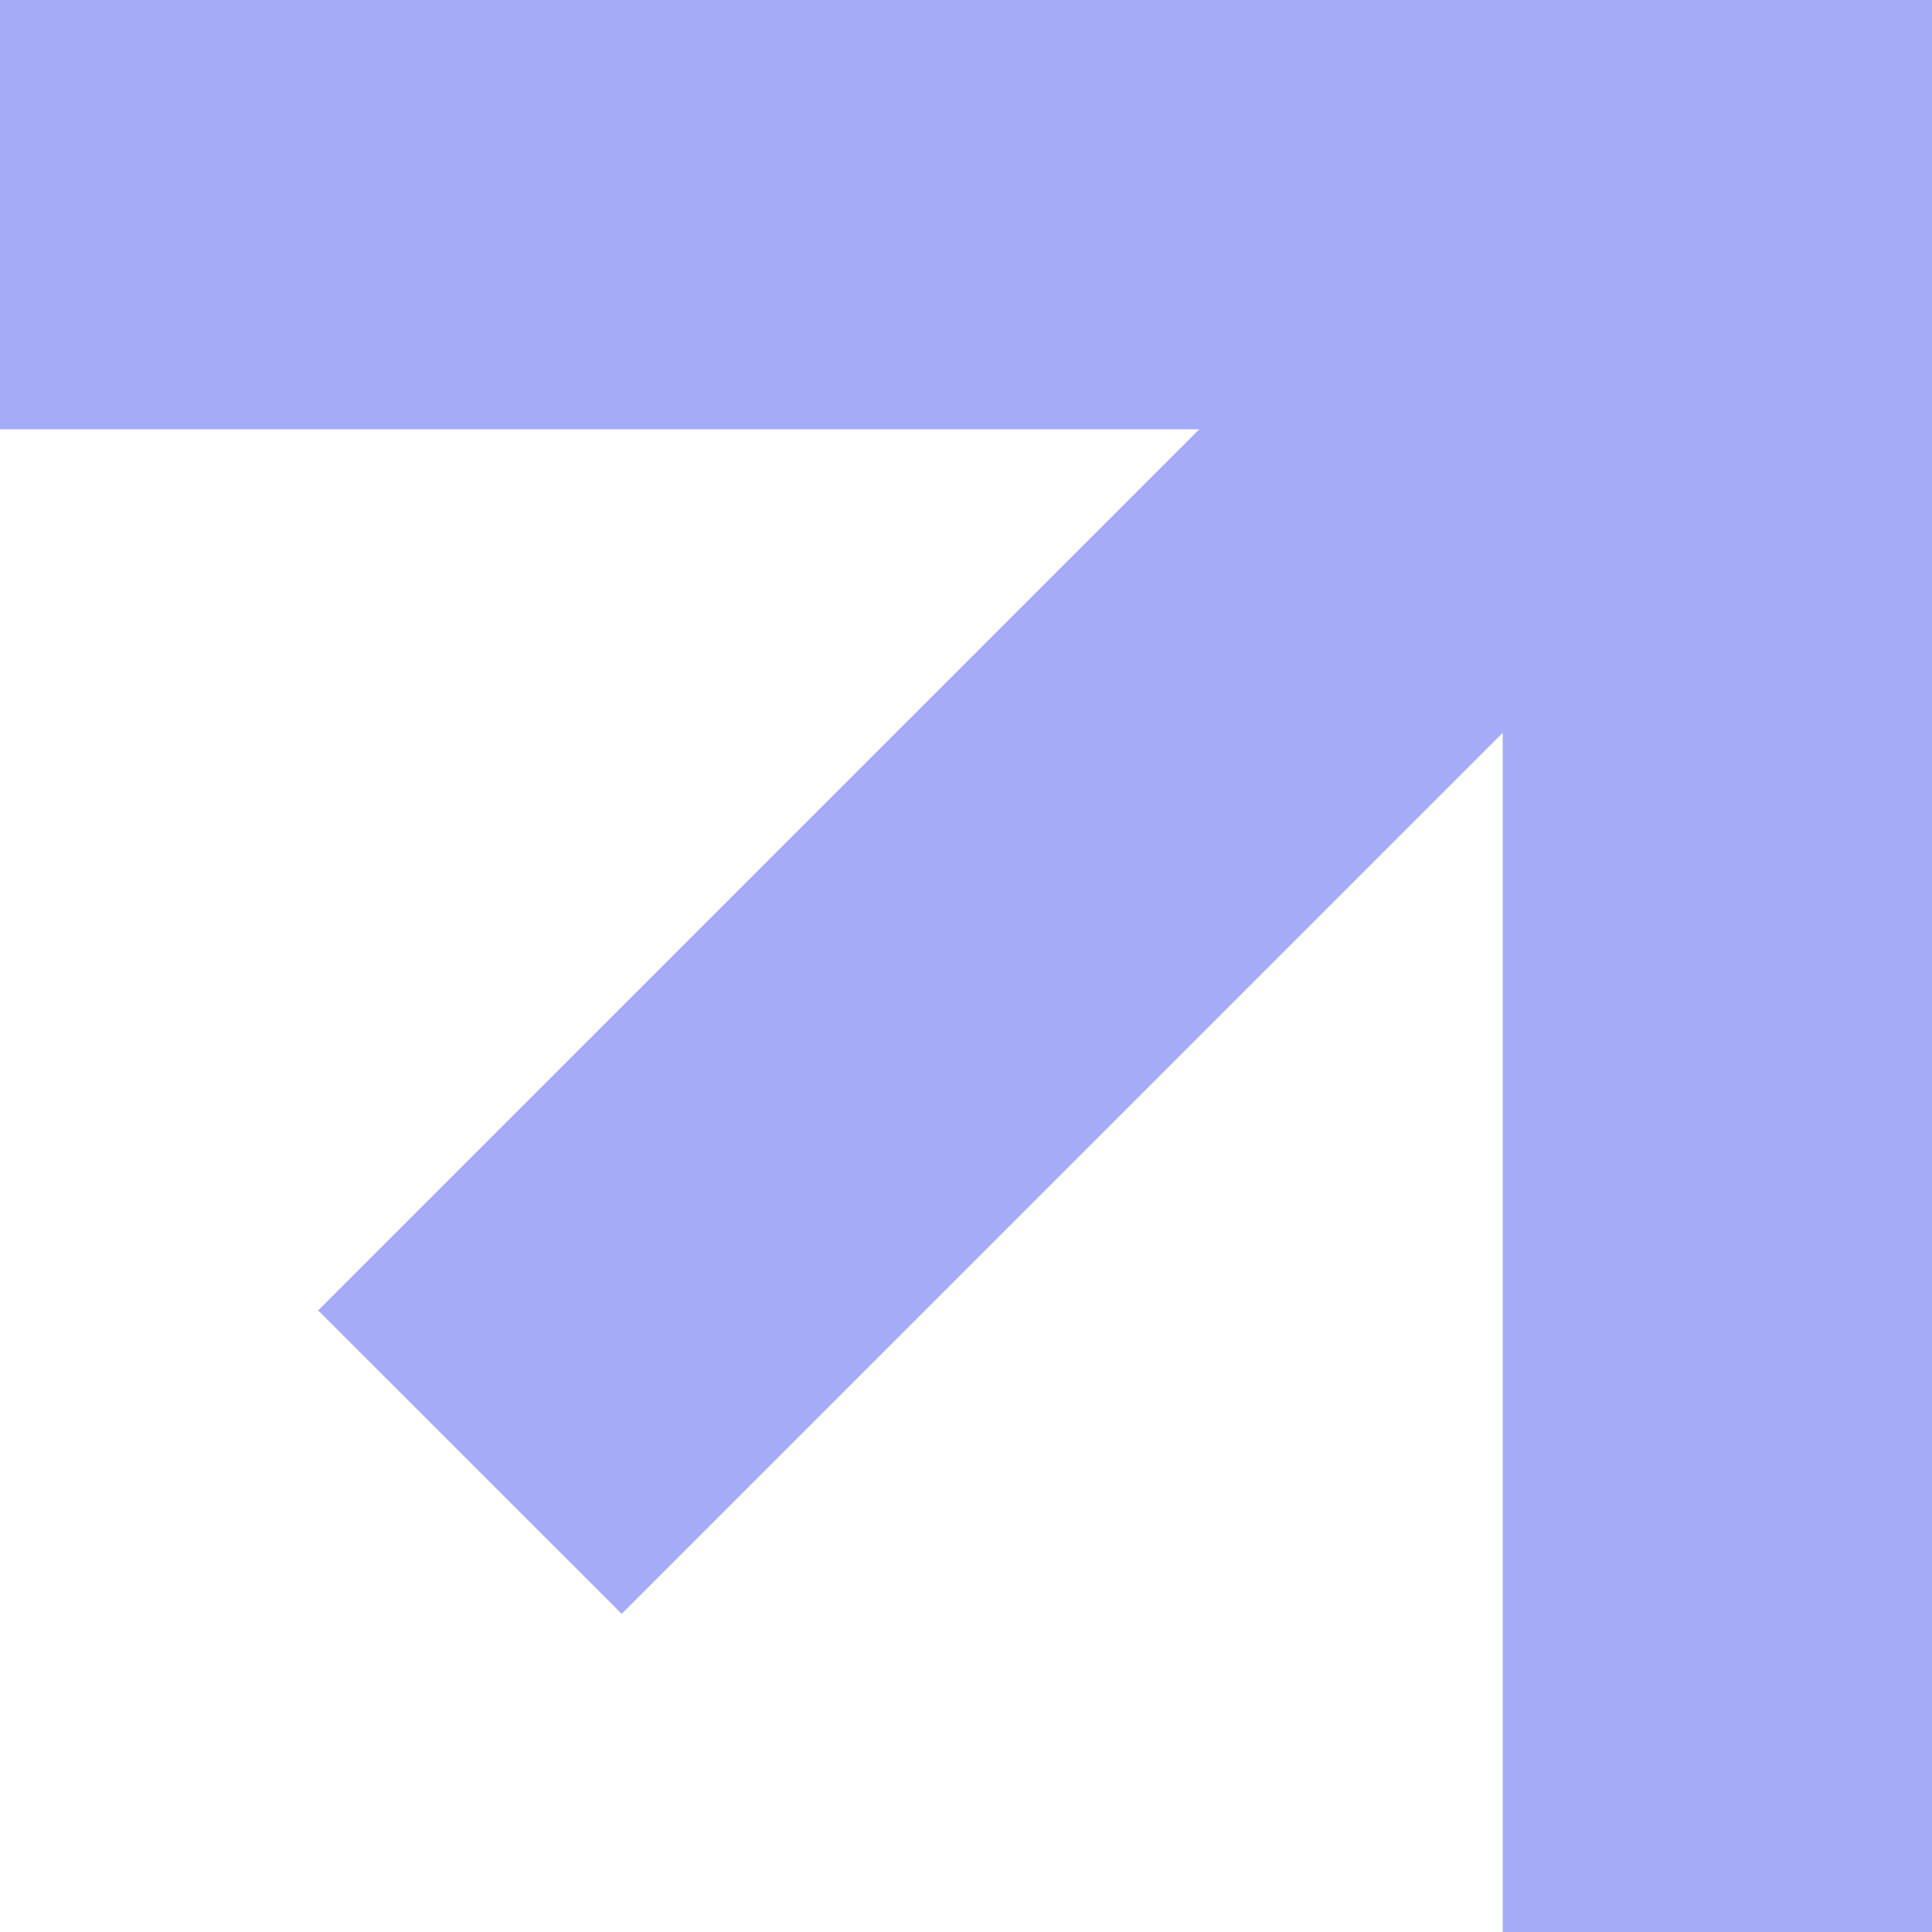 <svg xmlns="http://www.w3.org/2000/svg" width="250" height="250.002" viewBox="0 0 250 250.002">
  <g id="Group_269" data-name="Group 269" transform="translate(686.634 250.003) rotate(180)" opacity="1">
    <path id="Path_221" data-name="Path 221" d="M102.452,0V250h250v-55.55H197.273l114.01-114.01L272.007,41.168,158,155.175V0Z" transform="translate(334.182 0)" fill="#A6ABF8"/>
  </g>
</svg>
